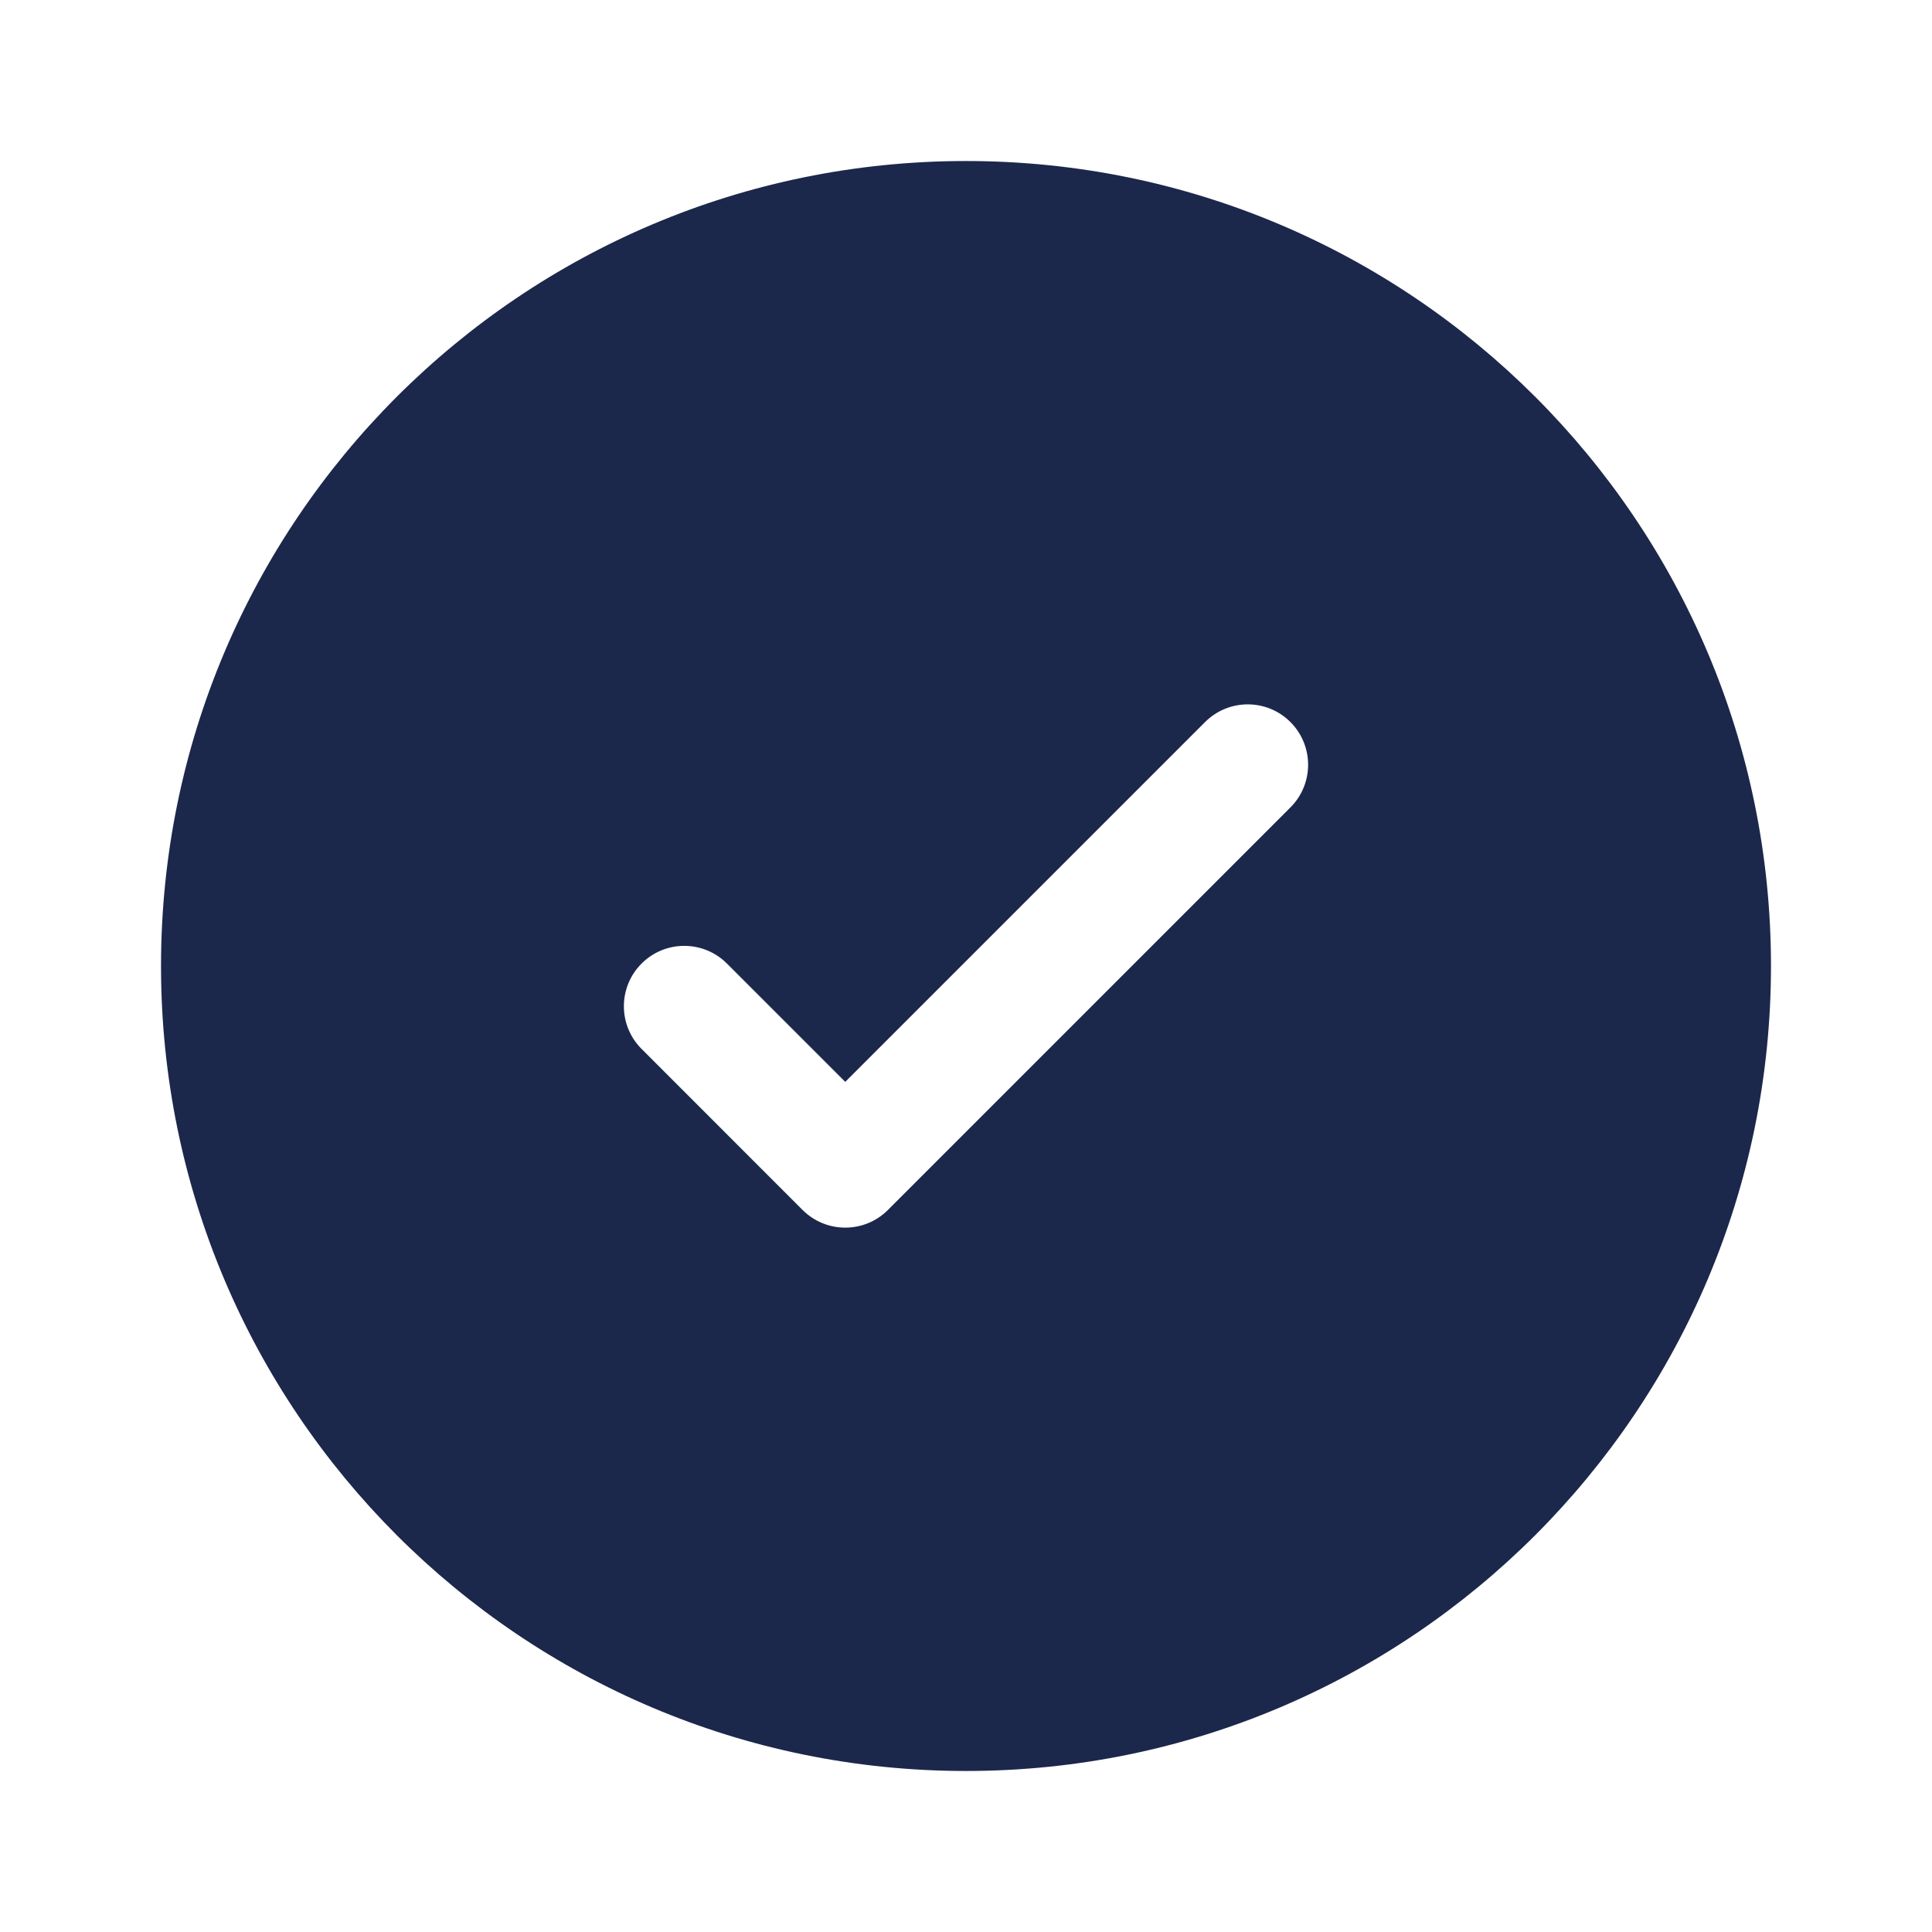 <svg width="38" height="38" viewBox="0 0 38 38" fill="none" xmlns="http://www.w3.org/2000/svg">
<path fill-rule="evenodd" clip-rule="evenodd" d="M34.833 19C34.833 27.744 27.744 34.833 19 34.833C10.255 34.833 3.167 27.744 3.167 19C3.167 10.255 10.255 3.167 19 3.167C27.744 3.167 34.833 10.255 34.833 19ZM25.381 14.202C25.845 14.666 25.845 15.418 25.381 15.881L17.465 23.798C17.001 24.262 16.249 24.262 15.785 23.798L12.619 20.631C12.155 20.168 12.155 19.416 12.619 18.952C13.082 18.488 13.834 18.488 14.298 18.952L16.625 21.279L20.163 17.741L23.702 14.202C24.166 13.738 24.918 13.738 25.381 14.202Z" fill="#1C274C"/>
</svg>
